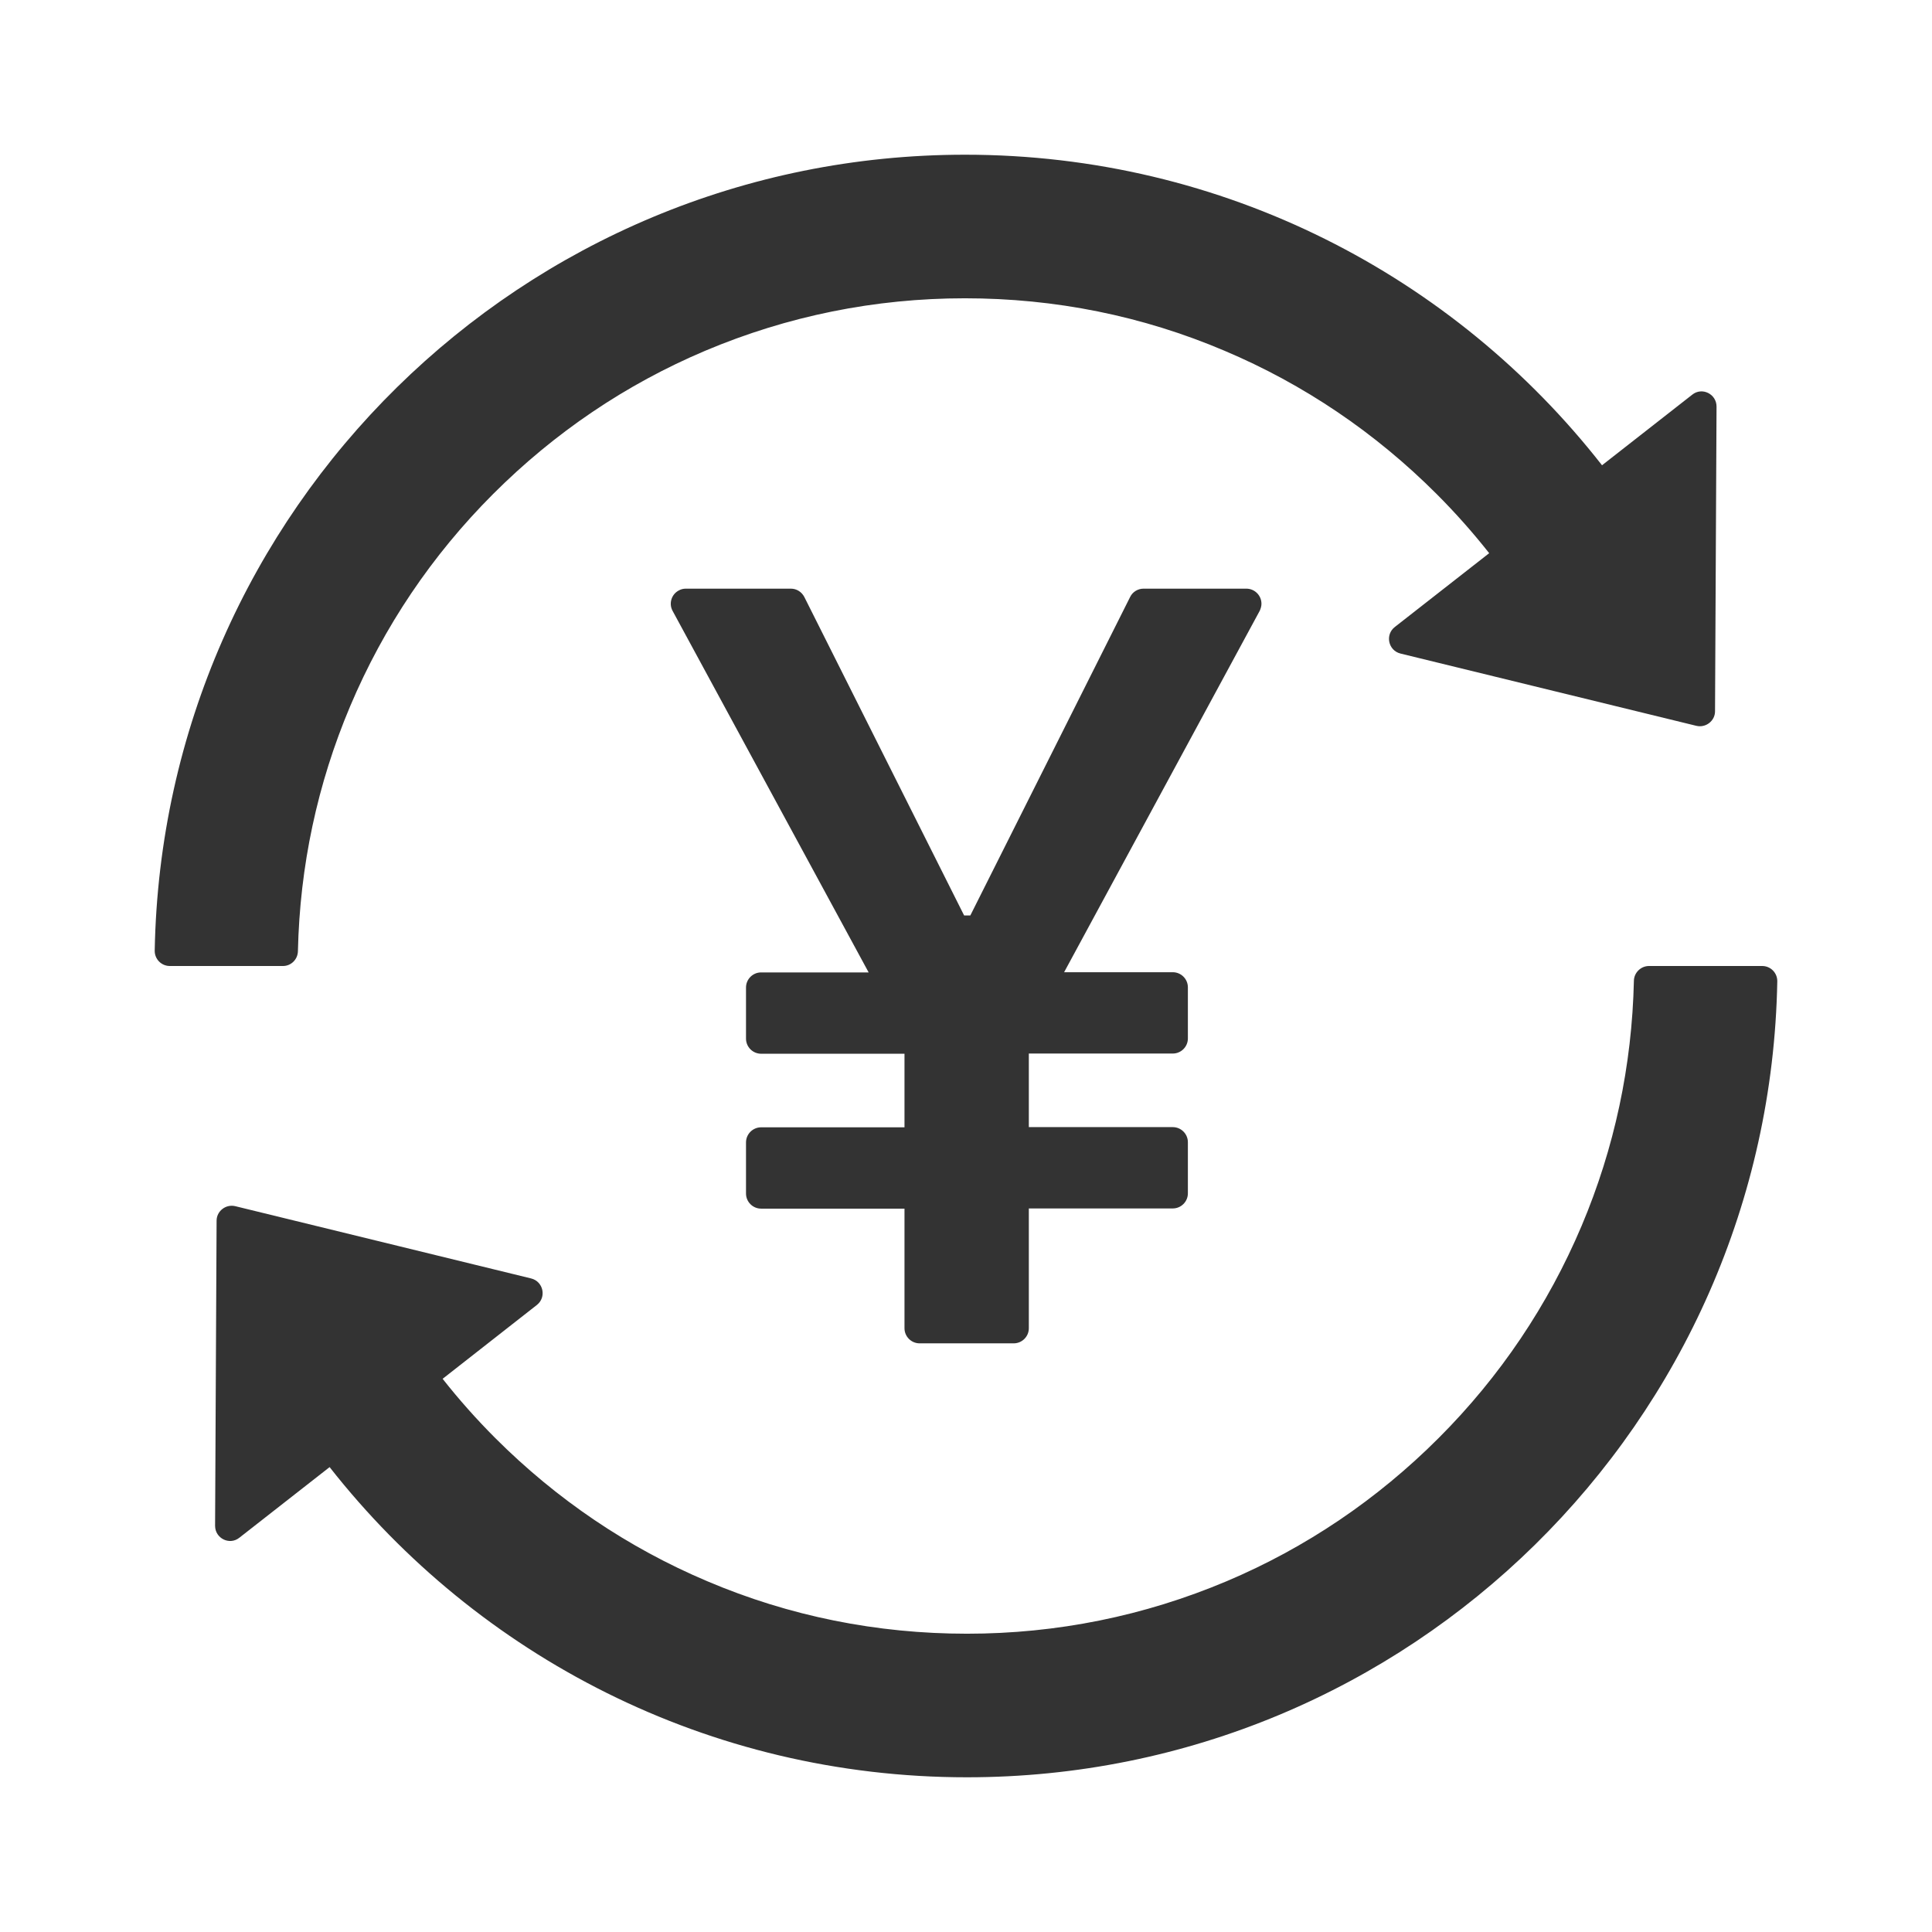 <?xml version="1.0" standalone="no"?><!DOCTYPE svg PUBLIC "-//W3C//DTD SVG 1.1//EN" "http://www.w3.org/Graphics/SVG/1.1/DTD/svg11.dtd"><svg class="icon" width="64px" height="64.00px" viewBox="0 0 1024 1024" version="1.1" xmlns="http://www.w3.org/2000/svg"><path fill="#333333" d="M668.6 320c0-4.4-3.6-8-8-8h-54.5c-3 0-5.8 1.7-7.1 4.4l-84.7 168.8H511l-84.7-168.8c-1.4-2.7-4.1-4.4-7.1-4.4h-55.7c-1.3 0-2.6 0.3-3.8 1-3.9 2.1-5.3 7-3.2 10.8l103.9 191.6h-57c-4.4 0-8 3.6-8 8v27.1c0 4.4 3.6 8 8 8h76v39h-76c-4.4 0-8 3.6-8 8v27.1c0 4.4 3.6 8 8 8h76V704c0 4.4 3.6 8 8 8h49.9c4.4 0 8-3.6 8-8v-63.5h76.3c4.4 0 8-3.6 8-8v-27.1c0-4.4-3.6-8-8-8h-76.3v-39h76.3c4.4 0 8-3.6 8-8v-27.1c0-4.4-3.6-8-8-8H564l103.7-191.6c0.5-1.1 0.9-2.4 0.9-3.7zM157.9 504.2c1-45.1 10.3-88.7 27.7-129.9 17.8-42.1 43.3-80 75.8-112.5s70.3-58.1 112.4-75.9c43.6-18.4 89.9-27.8 137.6-27.8 47.8 0 94.1 9.3 137.6 27.8 42.1 17.8 79.9 43.4 112.4 75.9 10 10 19.3 20.5 27.9 31.4l-50 39.1c-5.3 4.1-3.5 12.5 3 14.1l156.8 38.3c5 1.2 9.9-2.6 9.9-7.7l0.8-161.5c0-6.7-7.7-10.5-12.9-6.3l-47.8 37.4C770.7 146.3 648.6 82 511.5 82 277 82 86.3 270.1 82 503.8c-0.1 4.5 3.5 8.2 8 8.2h60c4.3 0 7.8-3.5 7.9-7.8zM934 512h-60c-4.3 0-7.9 3.5-8 7.8-1 45.1-10.3 88.7-27.7 129.9-17.8 42.1-43.3 80-75.8 112.5s-70.3 58.1-112.4 75.9c-43.6 18.4-89.9 27.8-137.6 27.8s-94.1-9.3-137.6-27.8c-42.1-17.8-79.9-43.4-112.4-75.9-10-10-19.3-20.5-27.9-31.4l49.9-39.1c5.3-4.1 3.5-12.5-3-14.1l-156.8-38.3c-5-1.2-9.9 2.6-9.9 7.7l-0.8 161.7c0 6.7 7.7 10.5 12.9 6.3l47.8-37.4C253.3 877.7 375.4 942 512.5 942 747 942 937.7 753.9 942 520.2c0.1-4.5-3.5-8.2-8-8.2z" /></svg>